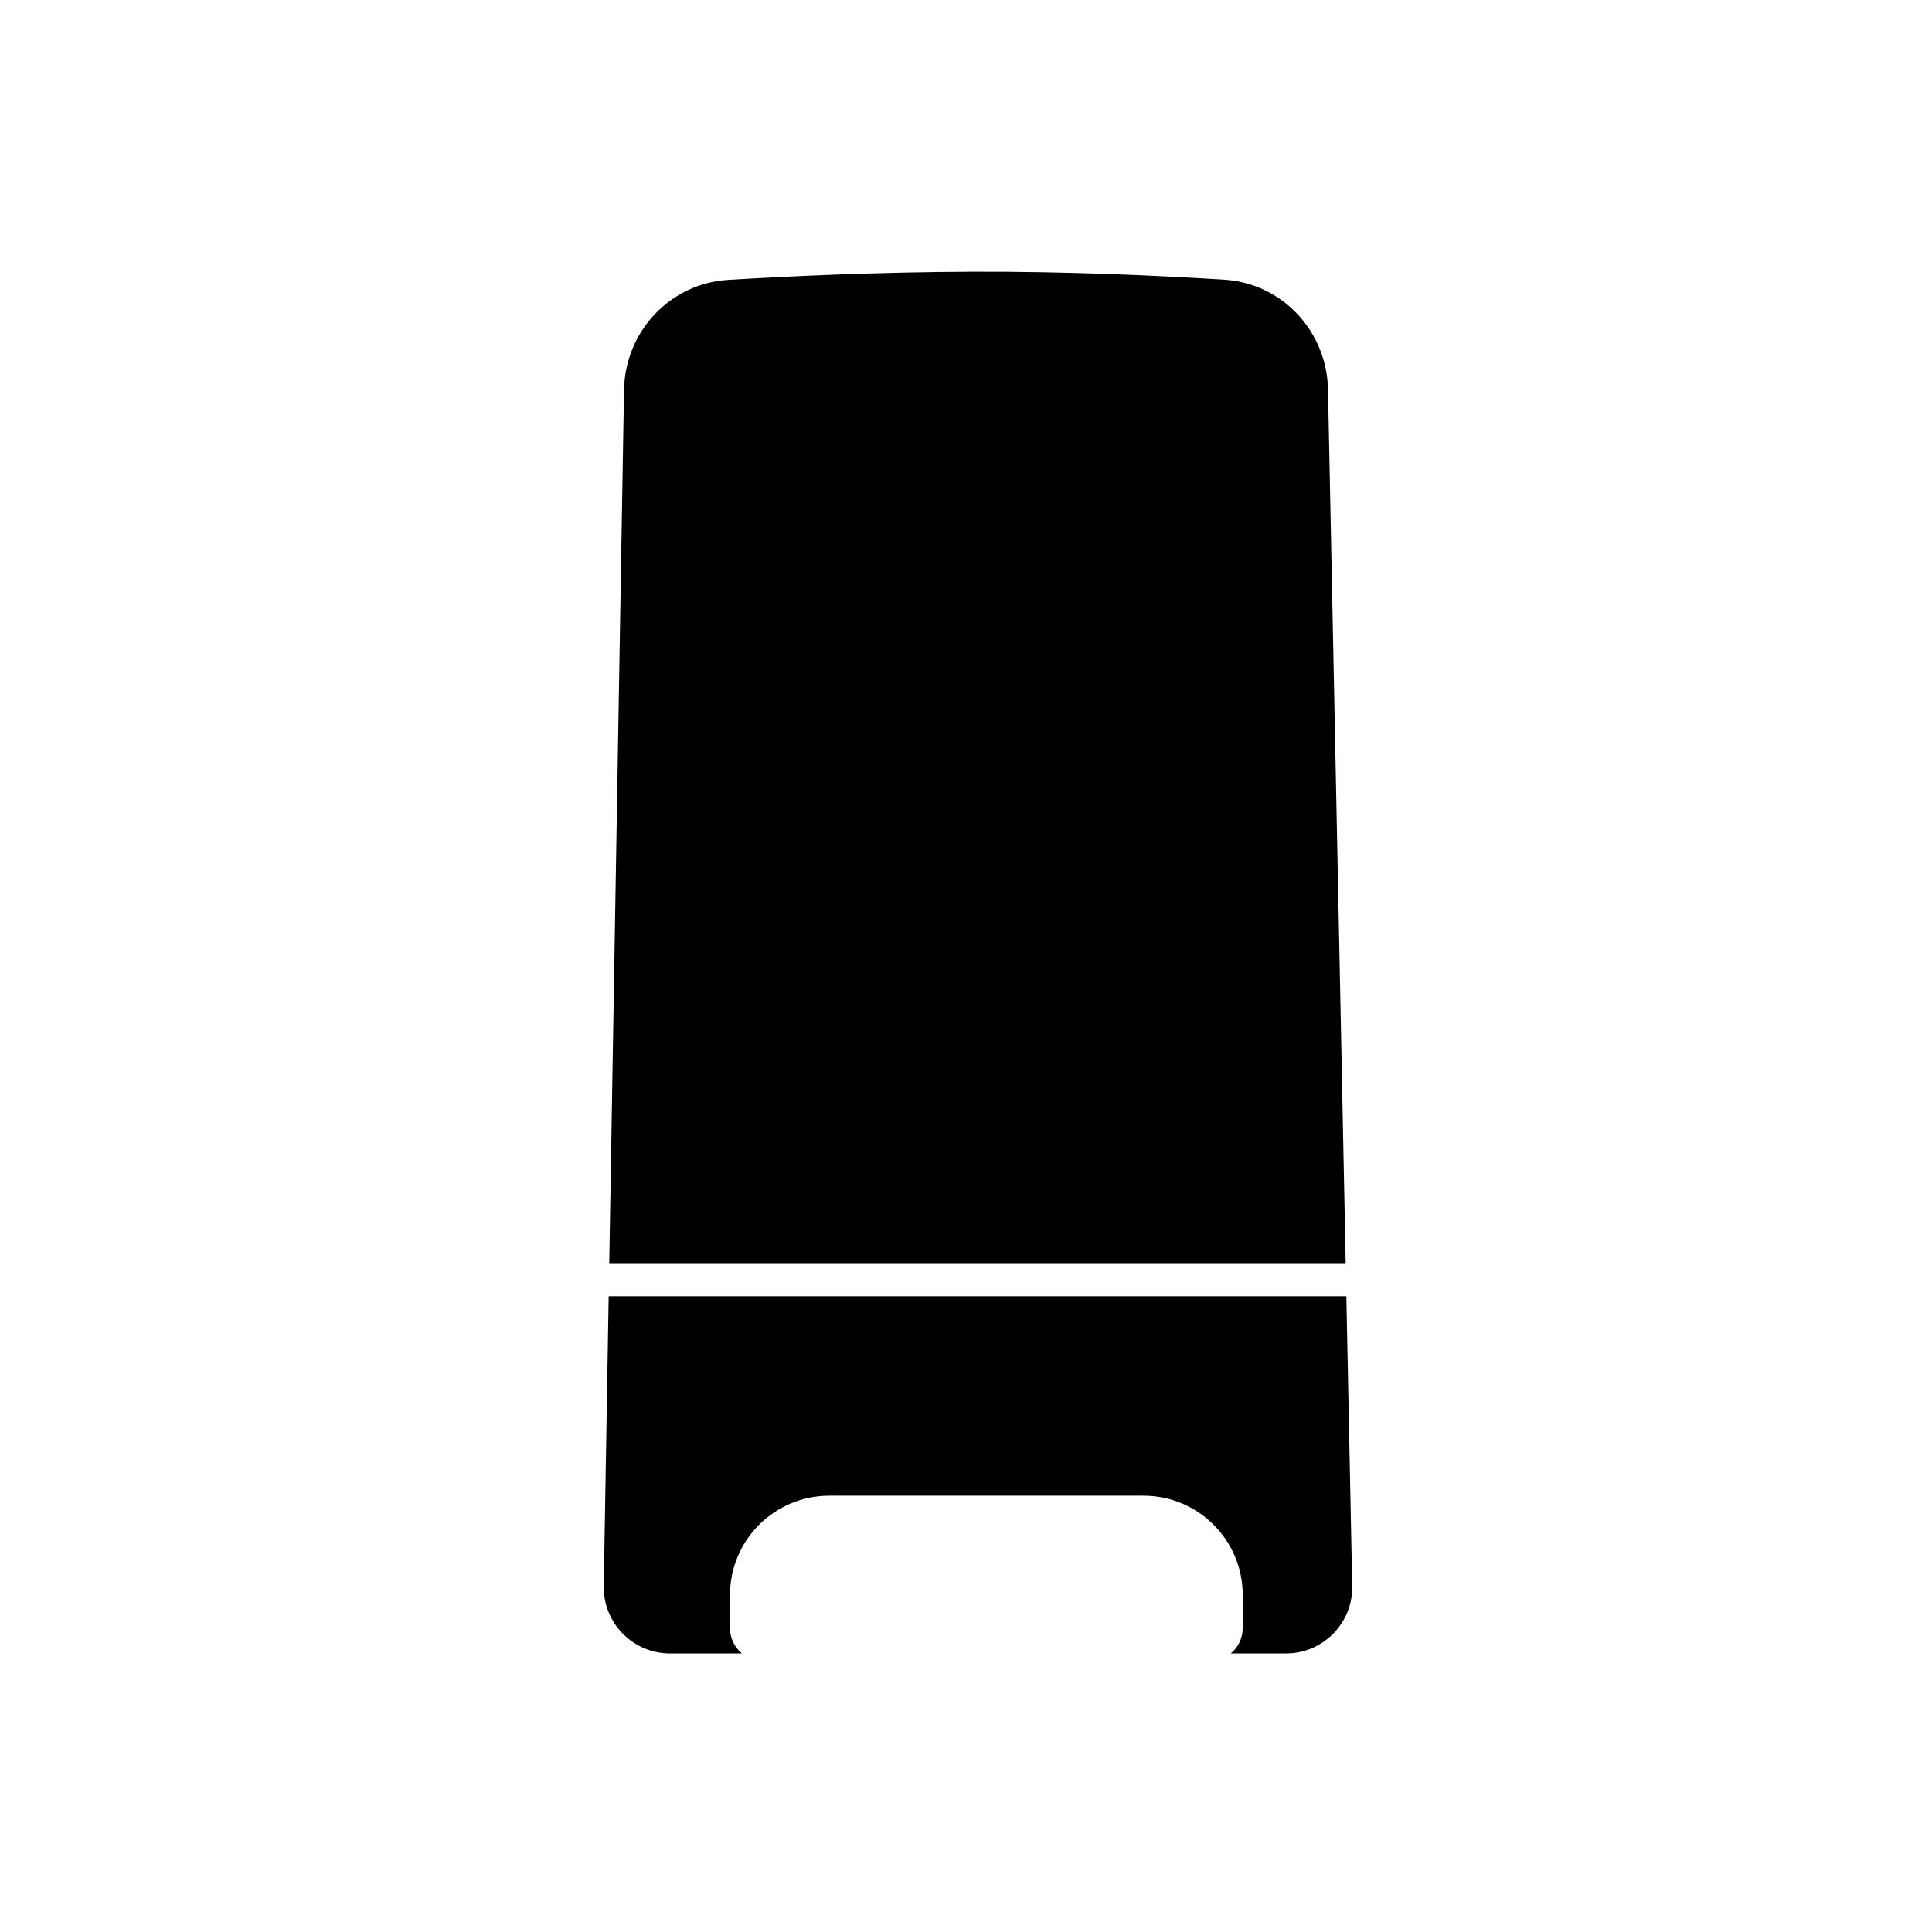 <svg xmlns="http://www.w3.org/2000/svg" fill="none" viewBox="0 0 64 64" height="64" width="64">
<path fill="black" d="M44.794 52.536C44.819 53.763 43.831 54.772 42.603 54.772H40.773C41.014 54.571 41.167 54.269 41.167 53.93V52.835C41.167 51.019 39.696 49.548 37.88 49.547H27.469C25.654 49.548 24.182 51.019 24.182 52.835V53.93C24.182 54.269 24.335 54.571 24.576 54.772H22.192C20.967 54.772 19.98 53.767 20 52.543L20.163 42.94H44.6L44.794 52.536ZM32.196 9.001C35.341 8.989 38.363 9.128 40.552 9.264C42.477 9.384 43.952 10.972 43.992 12.9L44.578 41.844H20.182L20.671 12.925C20.704 10.986 22.19 9.388 24.125 9.271C26.235 9.144 29.124 9.012 32.196 9.001Z"></path>
</svg>
